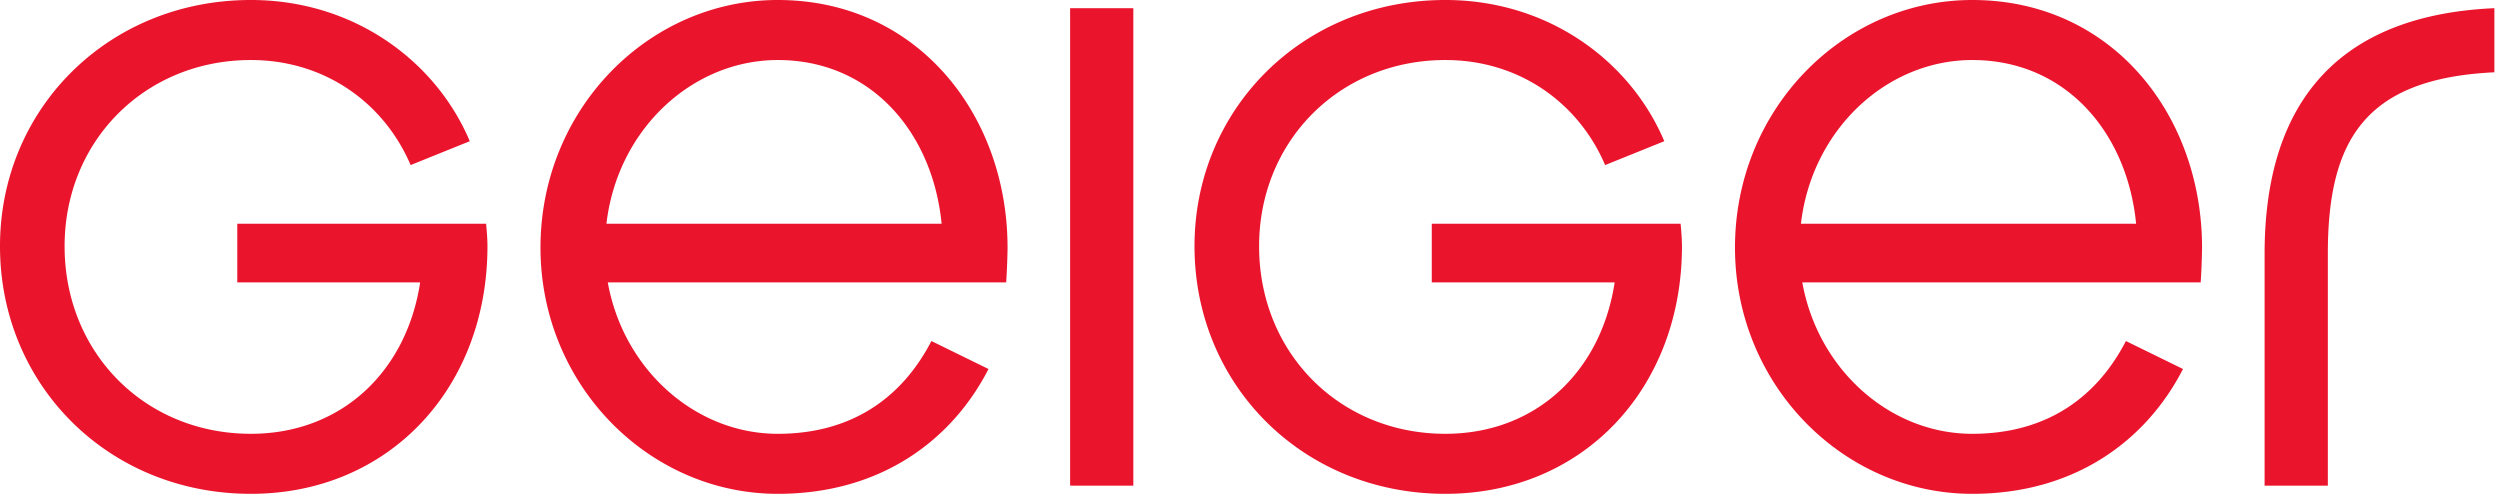 <svg xmlns="http://www.w3.org/2000/svg" fill="none" viewBox="0 0 162 32"><path fill="#EB142D" d="M31.587 15.956C31.587 25.149 25.2 32 16.257 32 7.004 32 0 24.928 0 15.956 0 7.072 7.005 0 16.256 0c6.652 0 11.983 3.934 14.186 9.15l-3.833 1.546C24.891 6.674 21.06 3.89 16.256 3.89c-6.872 0-12.07 5.26-12.07 12.066 0 6.895 5.198 12.154 12.07 12.154 5.86 0 10.089-4.022 10.97-9.812h-11.85v-3.8h16.123c.044.441.088 1.016.088 1.458zM50.399 32c-8.37 0-15.375-7.072-15.375-15.956C35.024 7.072 42.029 0 50.399 0c9.075 0 14.89 7.47 14.89 16.044 0 .486-.044 1.591-.088 2.254H39.385c1.014 5.658 5.683 9.813 11.014 9.813 4.89 0 8.106-2.431 9.956-6.012l3.7 1.813C61.722 28.464 57.14 32 50.4 32zm10.617-17.503C60.443 8.62 56.478 3.89 50.4 3.89c-5.551 0-10.397 4.508-11.102 10.607h21.72zm8.327 16.973V.53h4.097v30.94l-4.097-.001zm39.648-15.514c0 9.193-6.388 16.044-15.33 16.044-9.252 0-16.257-7.072-16.257-16.044C77.404 7.072 84.409 0 93.66 0c6.652 0 11.983 3.934 14.186 9.15l-3.833 1.546c-1.718-4.022-5.55-6.806-10.353-6.806-6.872 0-12.07 5.26-12.07 12.066 0 6.895 5.198 12.154 12.07 12.154 5.86 0 10.089-4.022 10.97-9.812H92.779v-3.8h16.124c.044.441.088 1.016.088 1.458zM127.802 32c-8.37 0-15.375-7.072-15.375-15.956C112.427 7.072 119.432 0 127.802 0c9.076 0 14.891 7.47 14.891 16.044a45.6 45.6 0 01-.088 2.254h-25.816c1.013 5.658 5.683 9.813 11.013 9.813 4.891 0 8.107-2.431 9.957-6.012l3.7 1.813C139.124 28.464 134.543 32 127.802 32zm10.618-17.503c-.573-5.878-4.538-10.607-10.618-10.607-5.55 0-10.396 4.508-11.101 10.607h21.719zm12.424 1.945V31.47h-4.098V16.442c0-8.928 3.965-15.425 14.891-15.912v4.155c-8.414.398-10.793 4.42-10.793 11.757z"></path></svg>